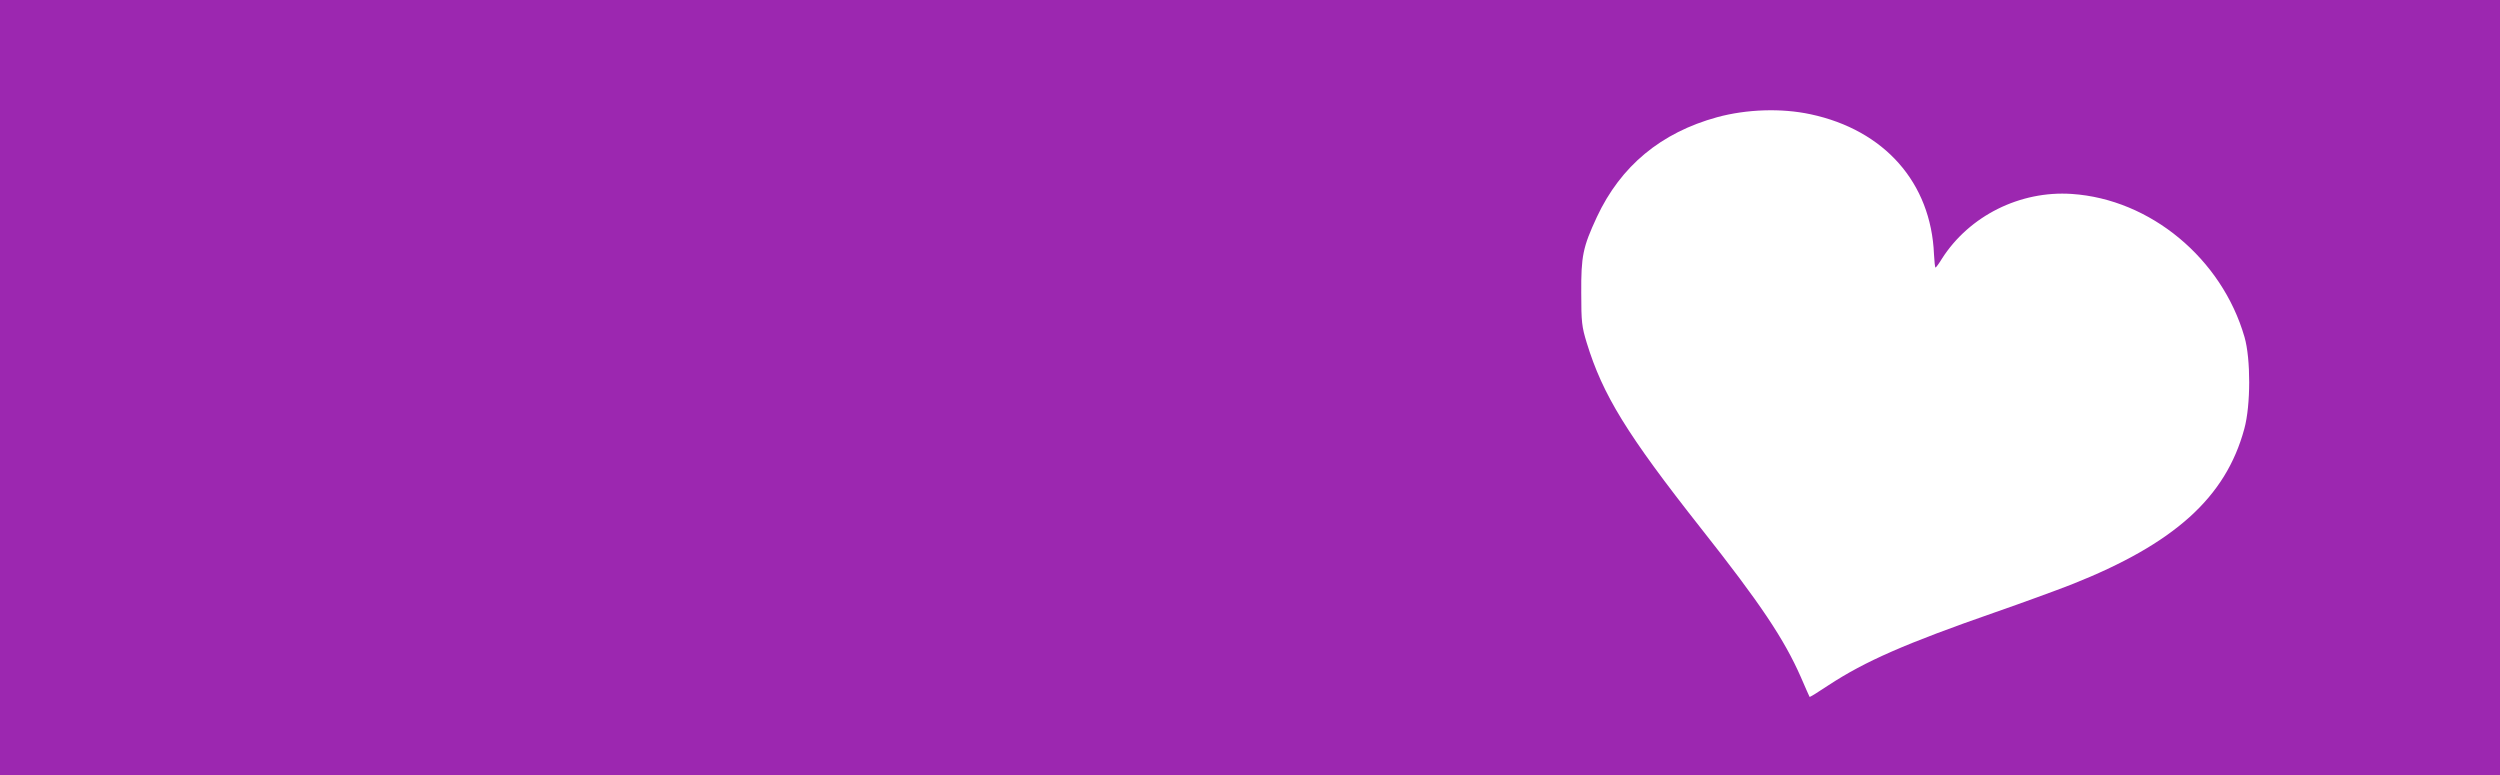 <?xml version="1.0" standalone="no"?>
<!DOCTYPE svg PUBLIC "-//W3C//DTD SVG 20010904//EN"
 "http://www.w3.org/TR/2001/REC-SVG-20010904/DTD/svg10.dtd">
<svg version="1.0" xmlns="http://www.w3.org/2000/svg"
 width="1280pt" height="397pt" viewBox="0 0 1280 397"
 preserveAspectRatio="xMidYMid meet">
<g transform="translate(0,397) scale(0.1,-0.1)"
fill="#9c27b0" stroke="none">
<path d="M0 1985 l0 -1985 6400 0 6400 0 0 1985 0 1985 -6400 0 -6400 0 0
-1985z m9270 1400 c379 -81 617 -351 632 -717 2 -38 5 -68 8 -68 3 1 18 21 33
46 140 219 400 349 665 331 402 -27 768 -331 884 -733 32 -111 32 -349 -1
-469 -95 -352 -358 -589 -886 -798 -77 -30 -252 -94 -390 -142 -459 -160 -665
-250 -854 -374 -51 -34 -94 -61 -96 -59 -1 2 -22 48 -45 102 -85 193 -205 374
-511 761 -380 482 -503 683 -585 950 -25 82 -28 105 -28 255 -1 189 8 234 80
389 122 261 328 432 616 511 151 41 329 47 478 15z"/>
</g>
</svg>
